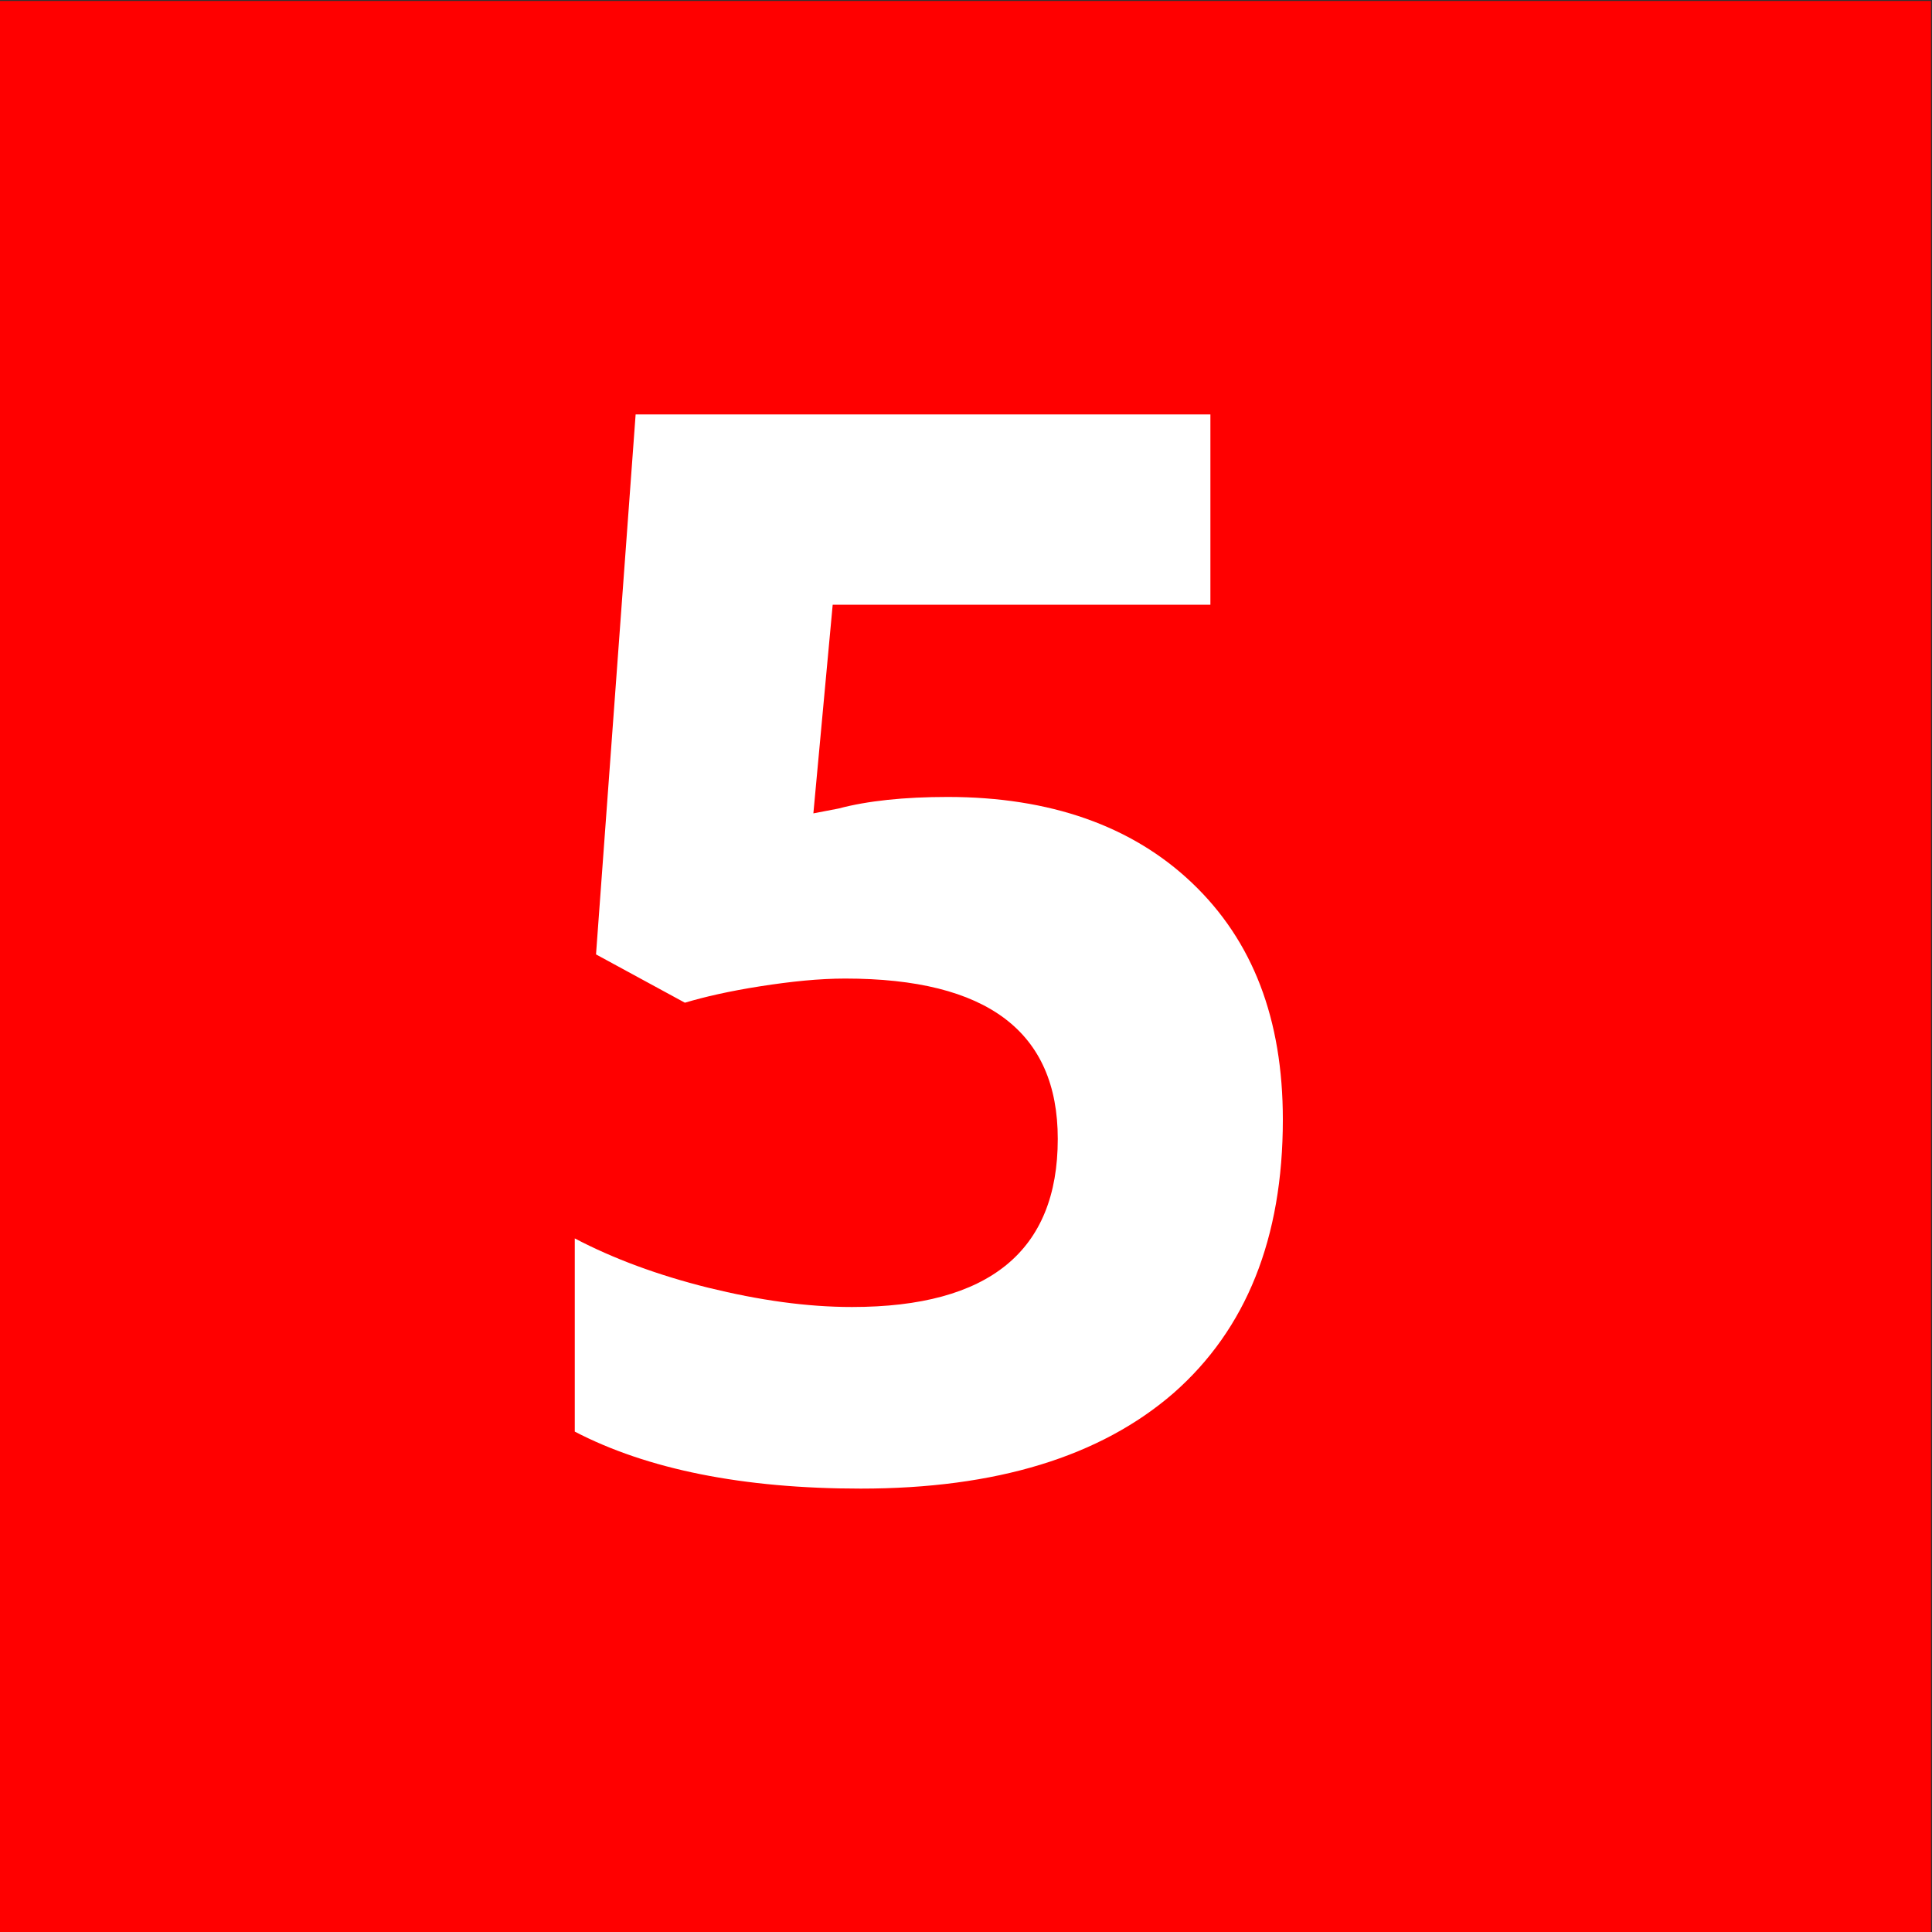 <svg xmlns="http://www.w3.org/2000/svg" xmlns:xlink="http://www.w3.org/1999/xlink" id="Capa_1" x="0px" y="0px" viewBox="0 0 200 200" style="enable-background:new 0 0 200 200;" xml:space="preserve"><rect x="0" y="0" width="200" height="200" fill="#333333" stroke="none"/><style type="text/css">	.st0{fill:#FF0000;enable-background:new    ;}	.st1{fill:#FFFFFF;}</style><g>	<rect y="0.1" class="st0" width="199.9" height="199.9"></rect>	<g>		<path class="st1" d="M98.1,82.5c10.6,0,19.1,3,25.3,8.9c6.3,6,9.4,14.1,9.4,24.5c0,12.3-3.8,21.7-11.3,28.3   c-7.6,6.6-18.4,9.9-32.4,9.9c-12.2,0-22.1-2-29.6-5.9v-20c4,2.1,8.6,3.8,13.8,5.1c5.3,1.3,10.2,2,14.9,2   c14.2,0,21.3-5.8,21.3-17.4c0-11.1-7.3-16.6-22-16.6c-2.7,0-5.6,0.3-8.8,0.8c-3.2,0.5-5.8,1.1-7.8,1.7l-9.2-5l4.1-55.9h59.5v19.7   H86.2l-2,21.6l2.6-0.5C89.8,82.9,93.6,82.5,98.1,82.5z"></path>	</g></g></svg>